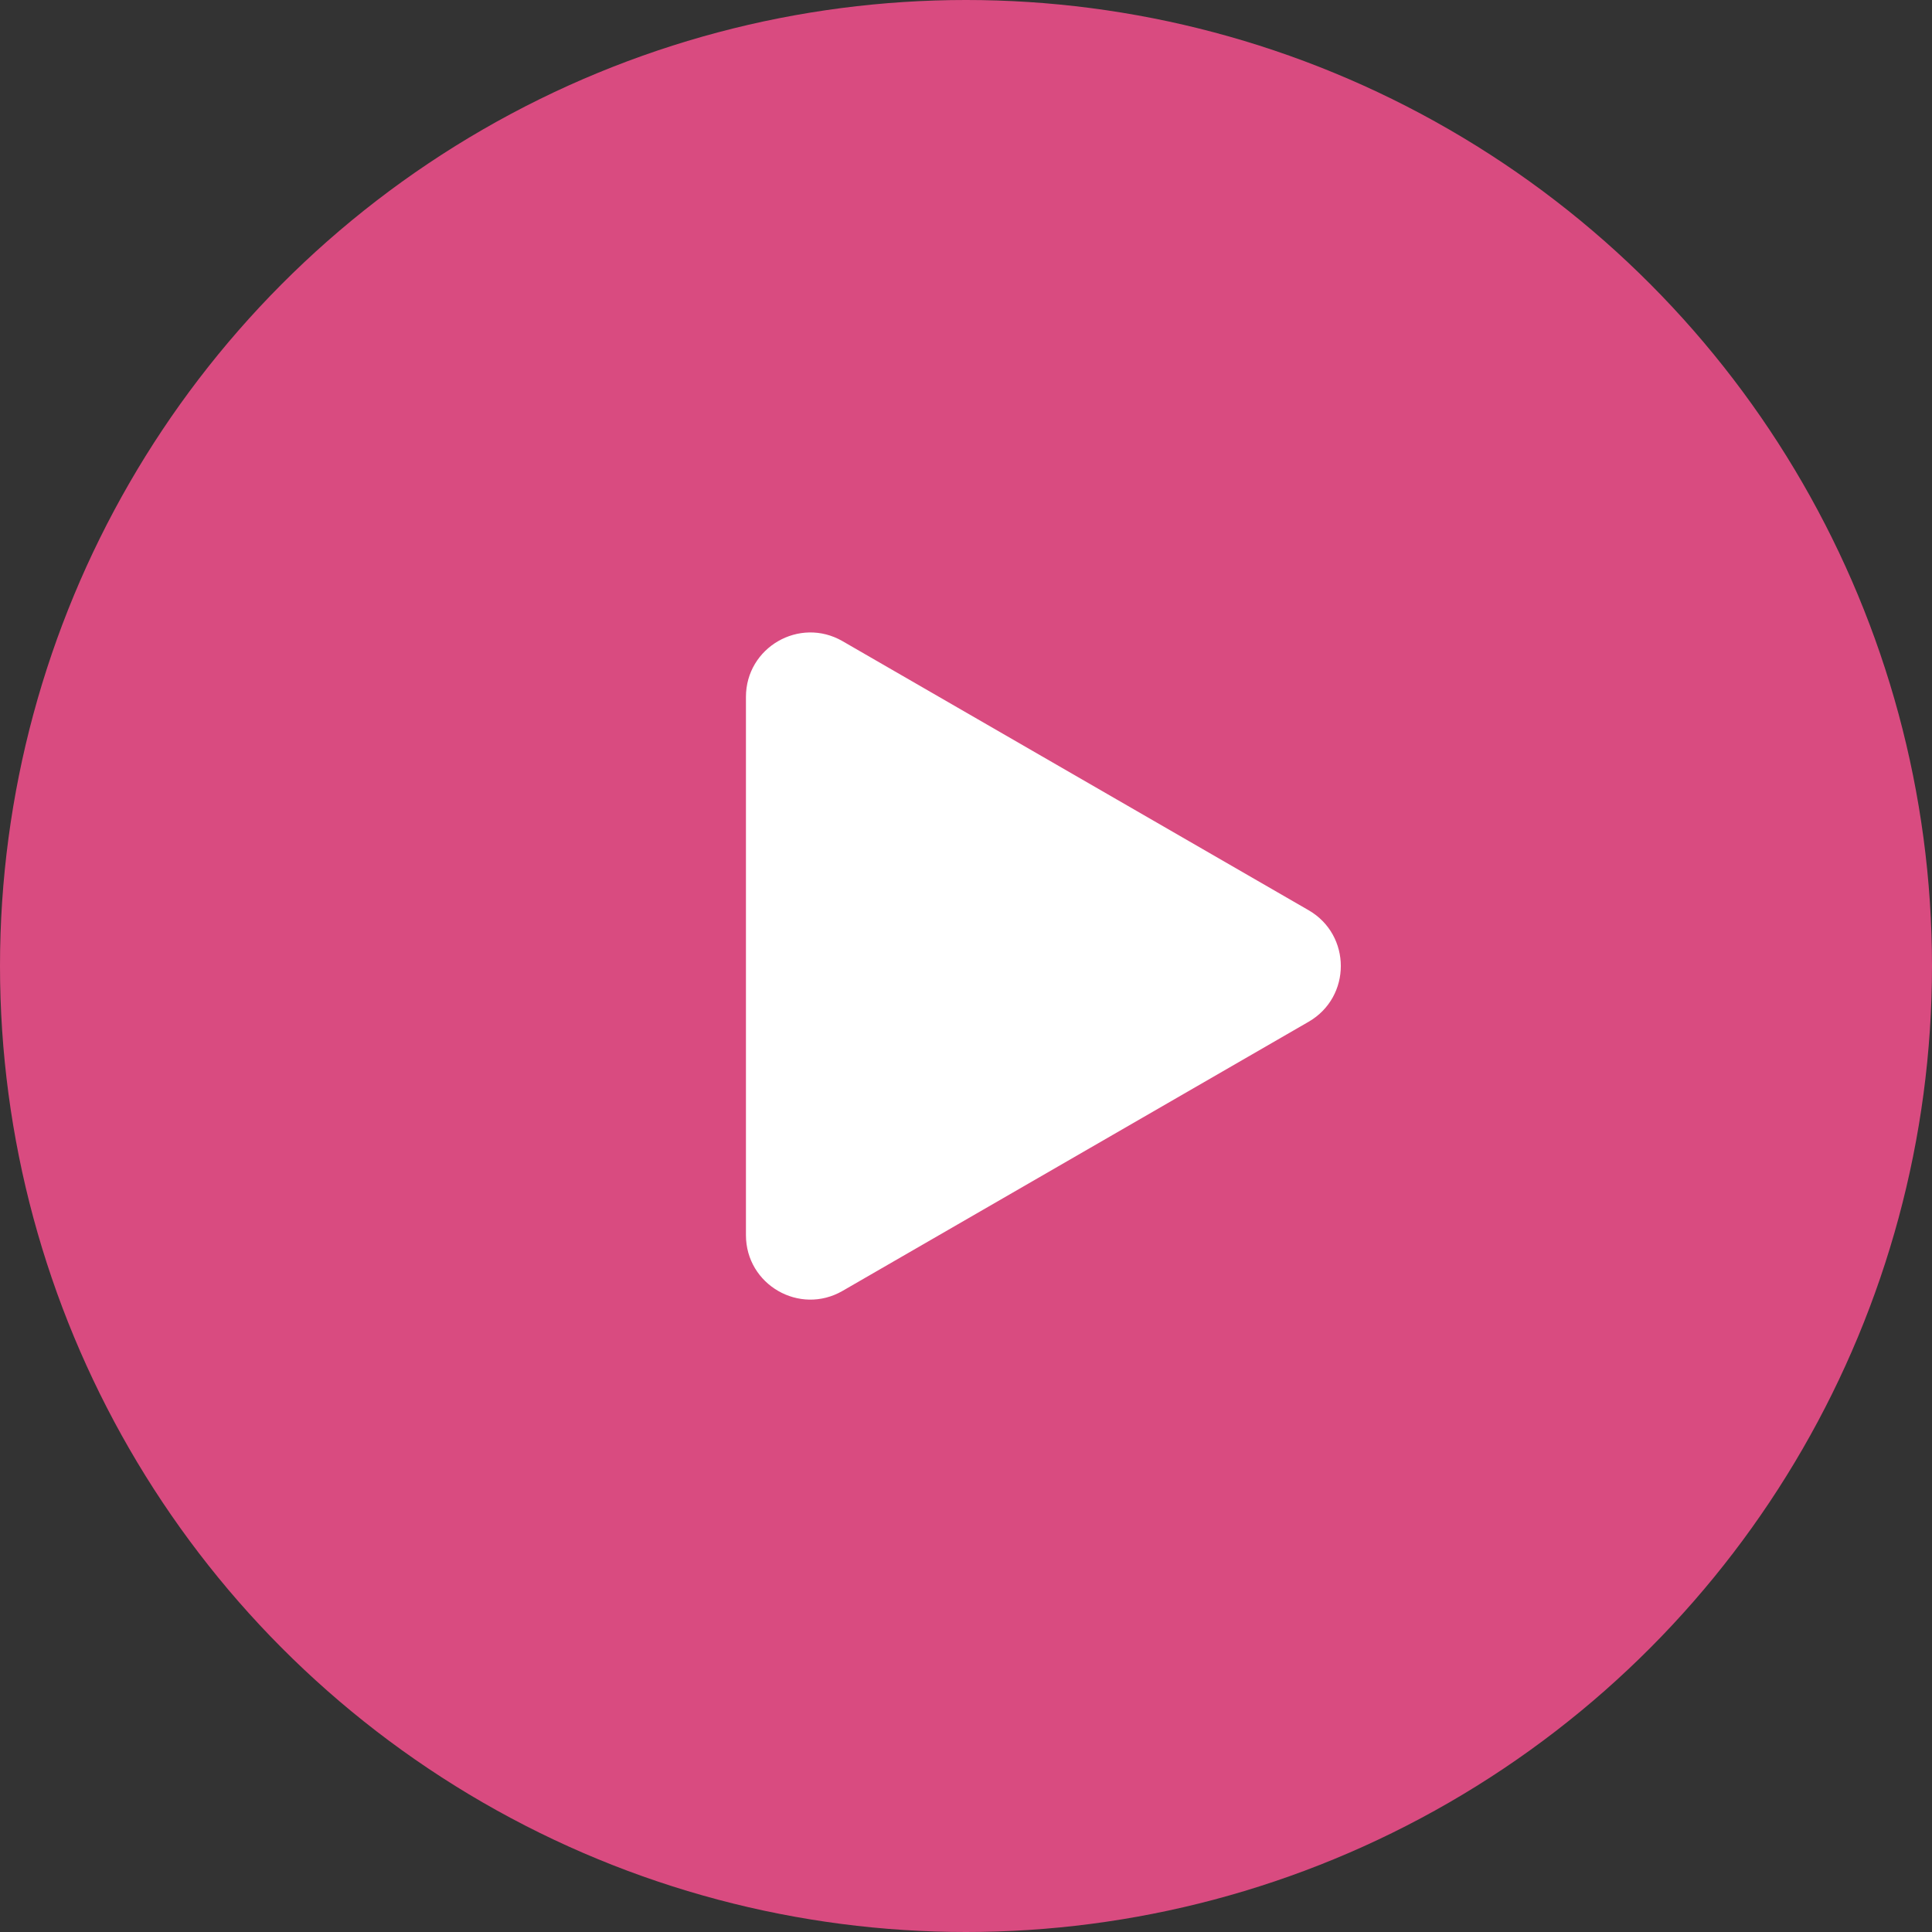 <?xml version="1.0" encoding="UTF-8"?> <svg xmlns="http://www.w3.org/2000/svg" width="30" height="30" viewBox="0 0 30 30" fill="none"><rect x="0" y="0" width="30" height="30" fill="#333333" stroke="none"/><circle cx="15" cy="15" r="15" fill="#D94B80"></circle><path d="M20.32 15.866C20.987 15.481 20.987 14.519 20.32 14.134L13.083 9.956C12.416 9.571 11.583 10.052 11.583 10.822V19.179C11.583 19.949 12.416 20.43 13.083 20.045L20.32 15.866Z" fill="white"></path></svg> 